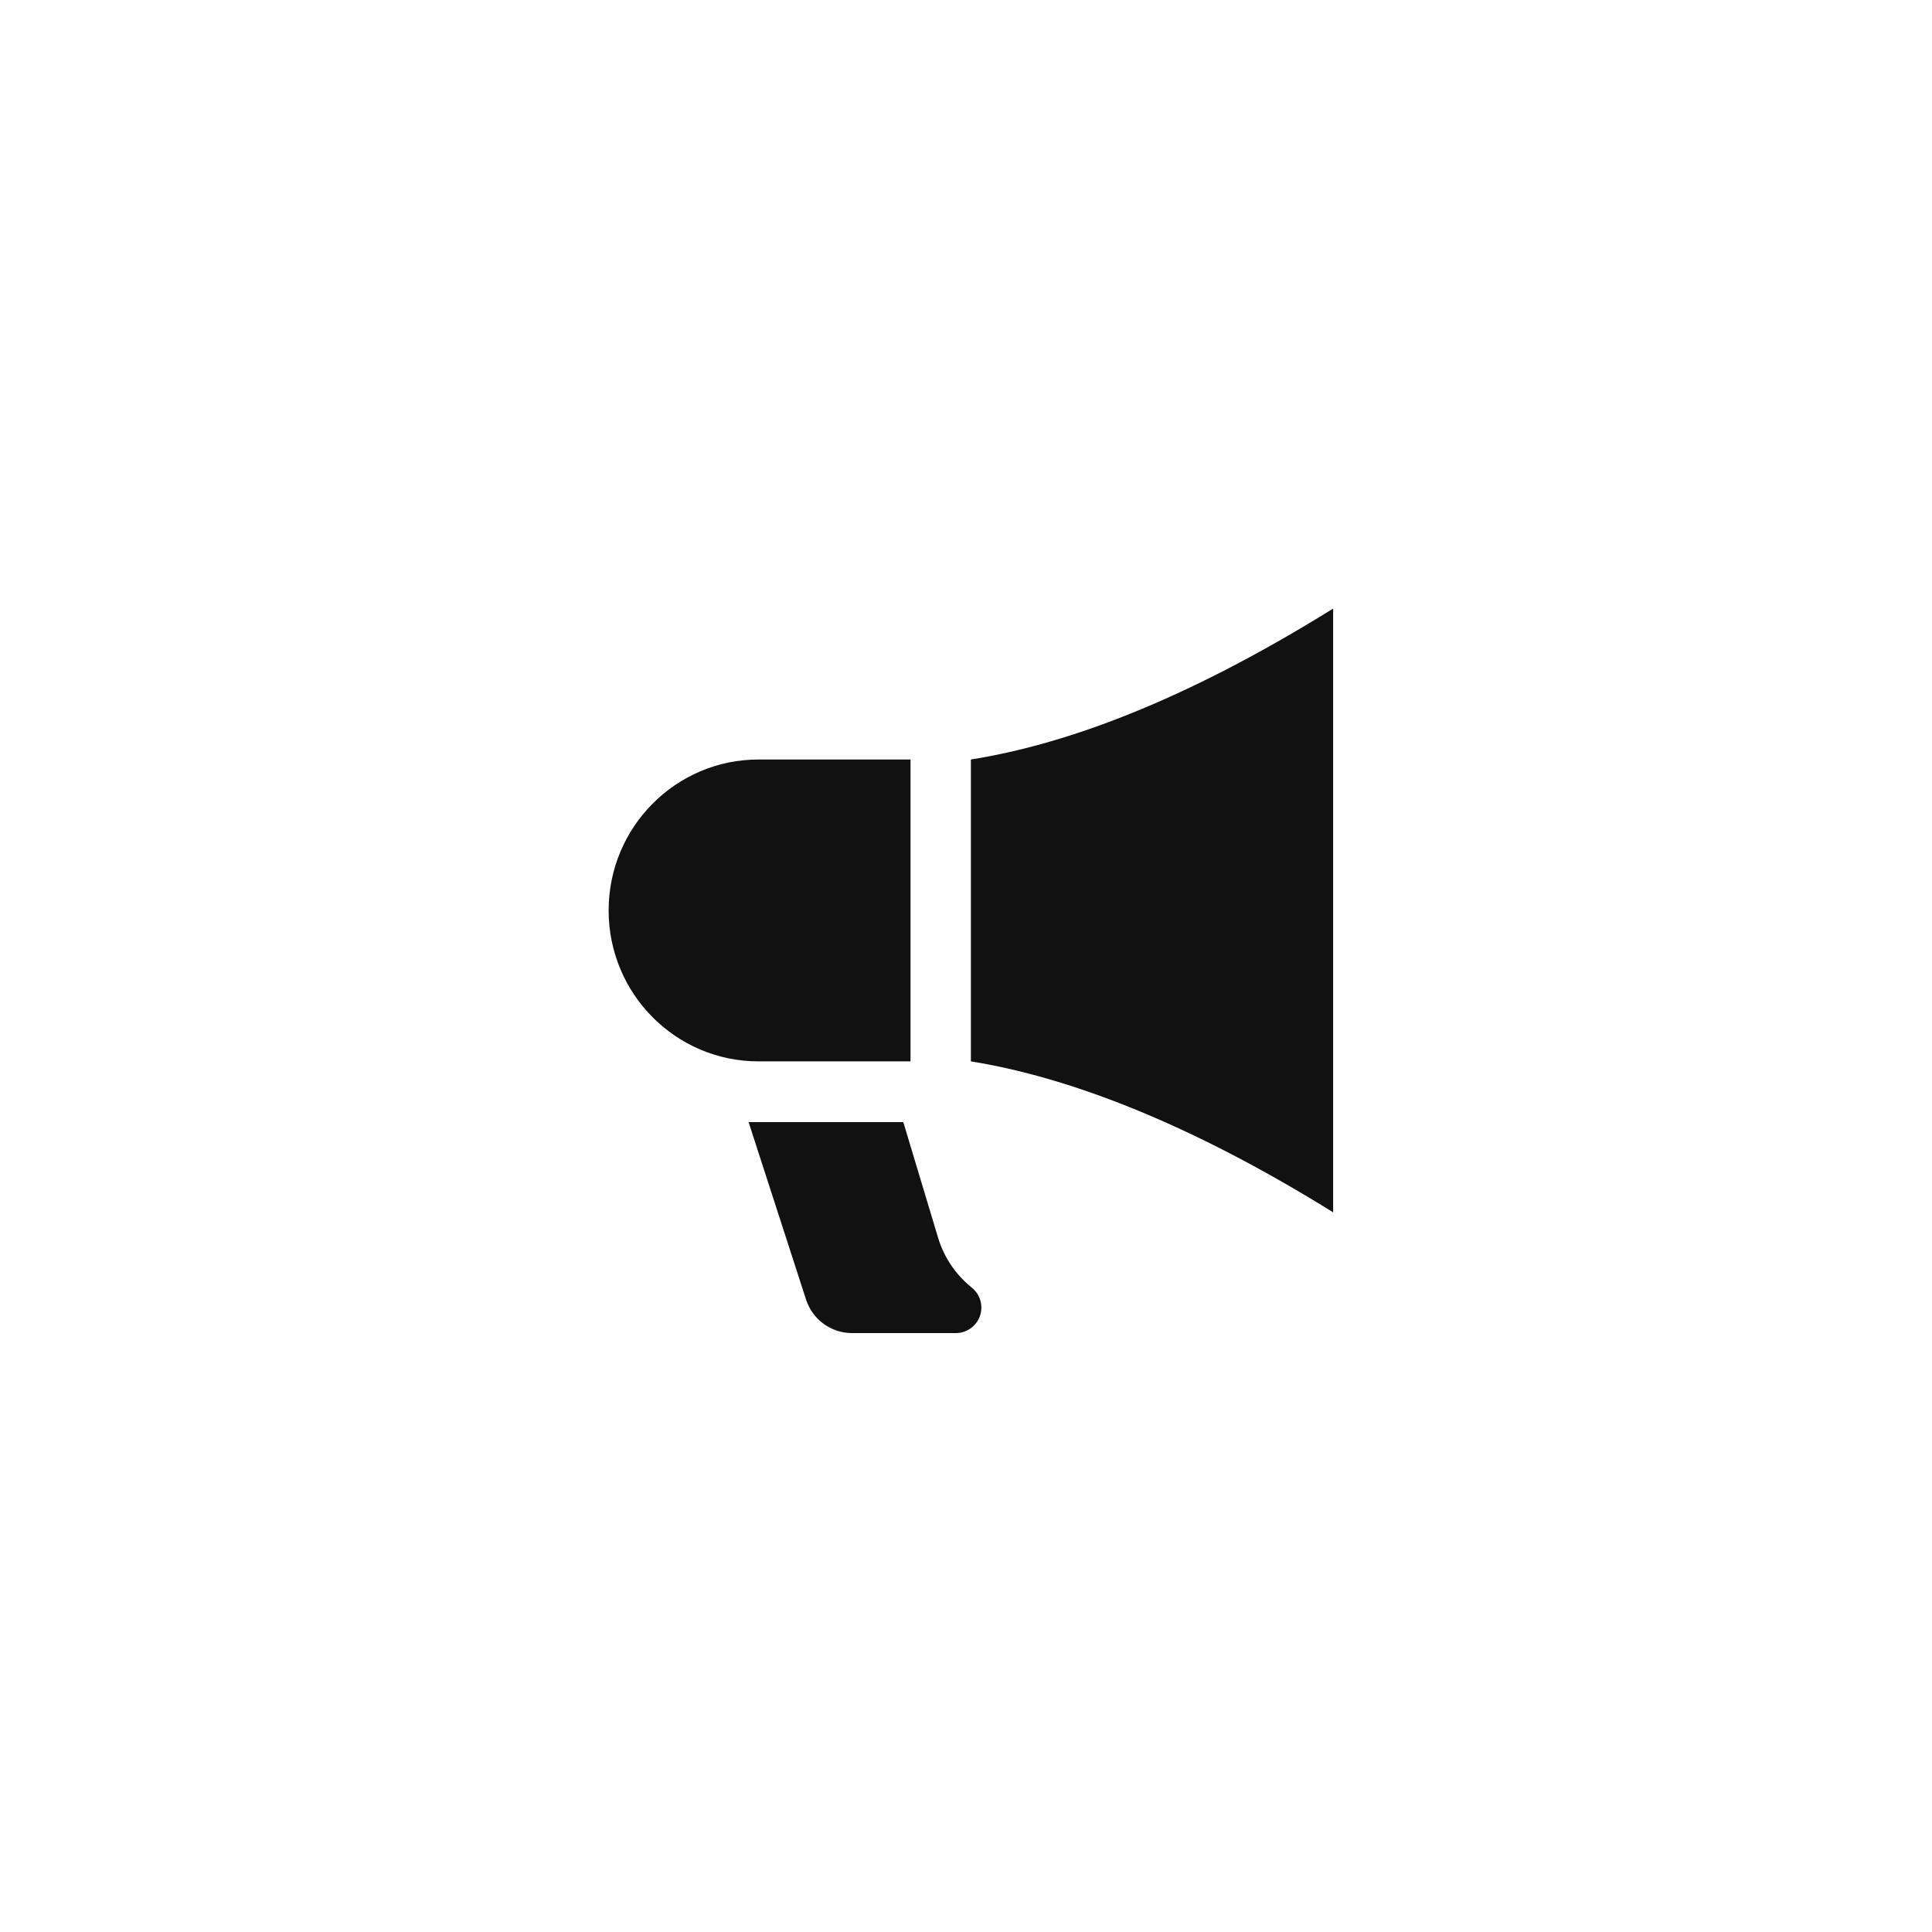 <svg width="68" height="68" viewBox="0 0 68 68" fill="none" xmlns="http://www.w3.org/2000/svg">
<g id="Reasons">
<path id="Vector" d="M26.699 37.357C23.785 37.357 21.422 34.98 21.422 32.045C21.422 29.111 23.785 26.732 26.699 26.732H32.047V37.357H26.699ZM34.179 45.3C33.627 44.849 33.221 44.243 33.016 43.56L31.793 39.494H26.348L28.372 45.745C28.599 46.445 29.251 46.92 29.988 46.92H33.642C34.022 46.92 34.361 46.681 34.489 46.323C34.616 45.965 34.504 45.565 34.209 45.325L34.179 45.3ZM34.172 26.732V37.357C37.534 37.898 41.78 39.474 46.922 42.67V21.42C41.648 24.698 37.491 26.203 34.172 26.732Z" fill="#111111"/>
</g>
</svg>
